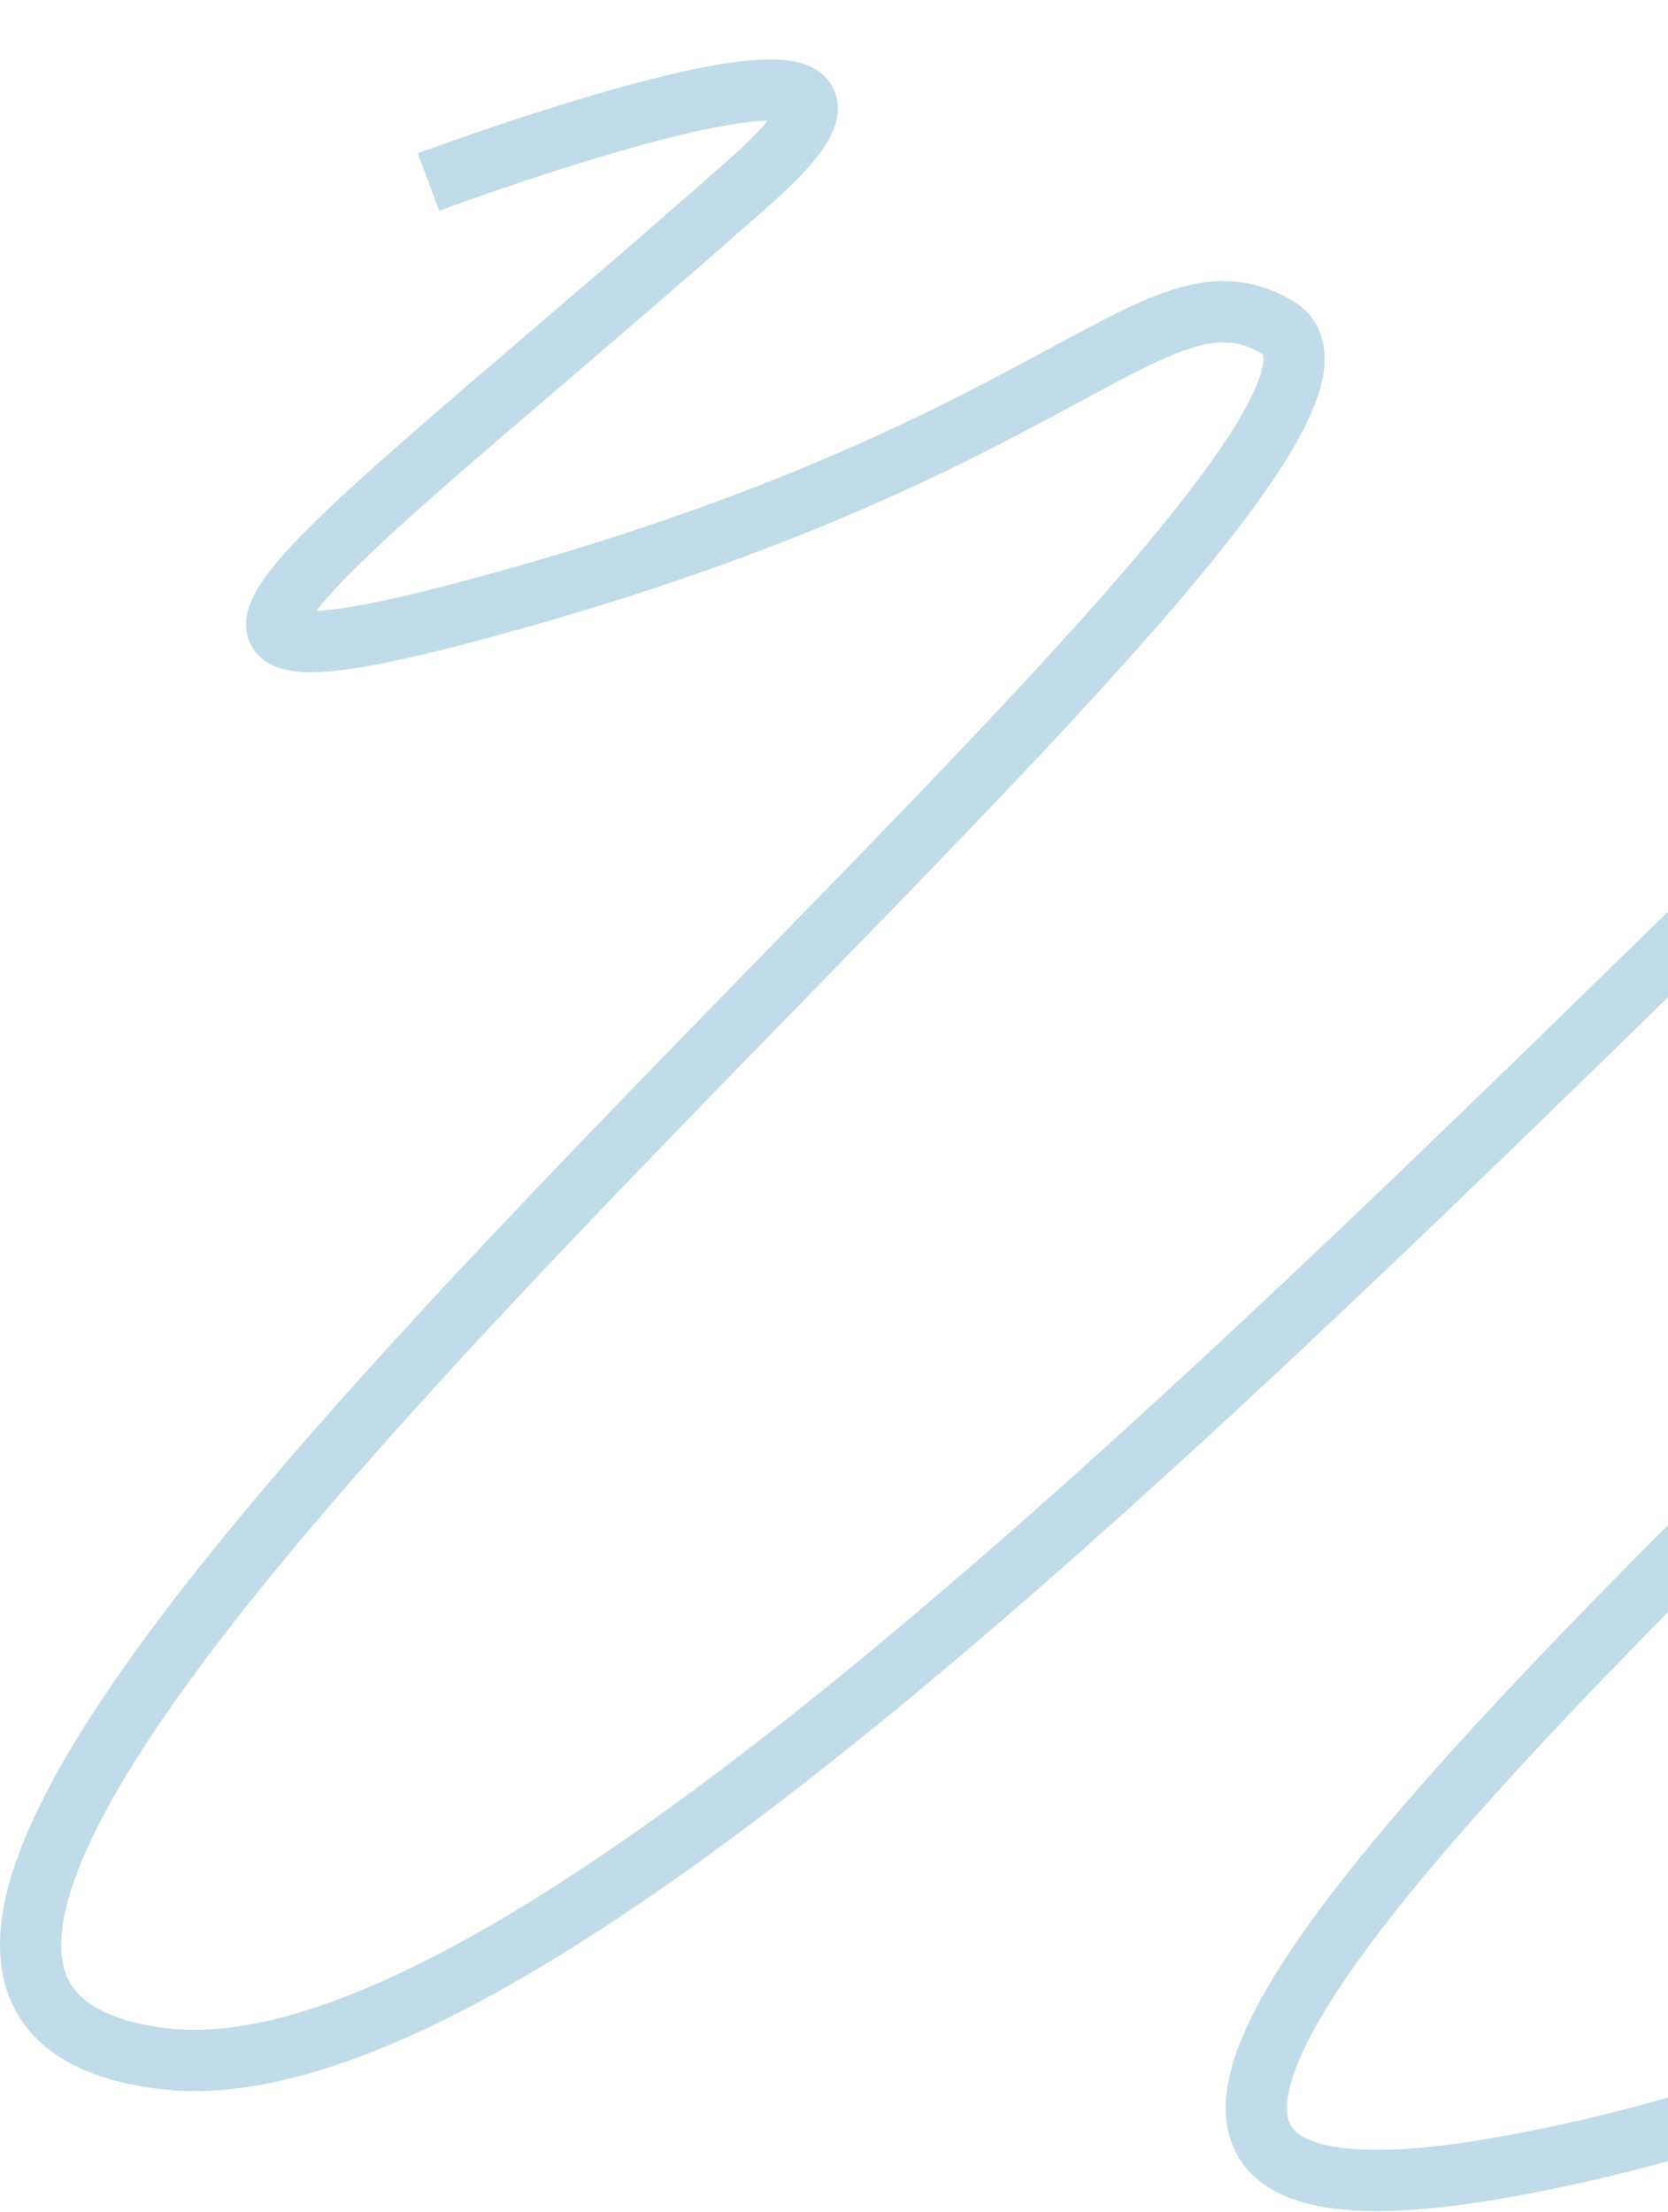 <svg width="218" height="289" viewBox="0 0 218 289" fill="none" xmlns="http://www.w3.org/2000/svg">
<path d="M56.003 23.784C56.003 23.784 128.589 -3.276 97.966 23.784C44.212 71.284 11.02 93.073 60.167 80.157C139.431 59.327 150.687 33.23 166.901 42.736C195.554 59.535 -63.946 258.384 21.257 268.935C106.46 279.485 351.659 -49.276 375.476 11.503C399.292 72.282 62.094 306.21 195.554 283.29C329.014 260.37 471.878 98.833 471.878 98.833" stroke="#C0DCE8" stroke-width="8"/>
</svg>
